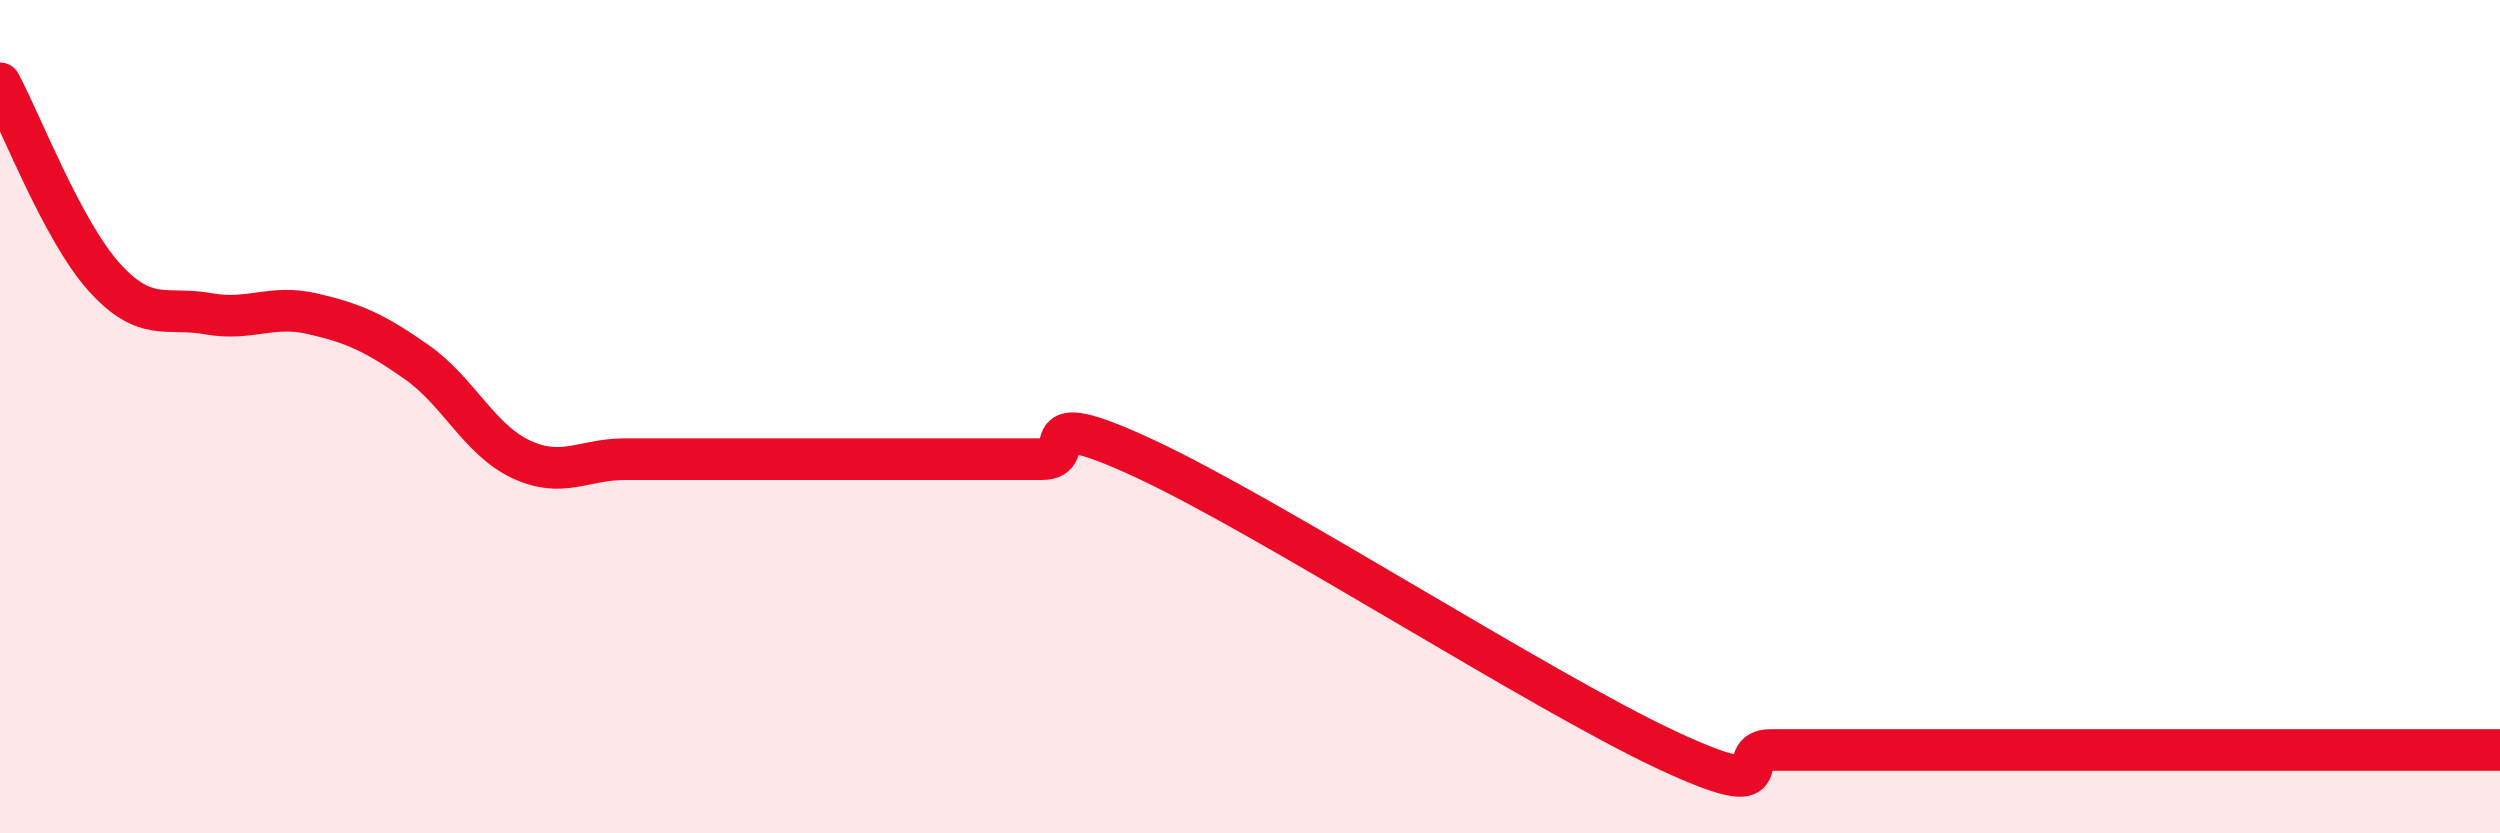 
    <svg width="60" height="20" viewBox="0 0 60 20" xmlns="http://www.w3.org/2000/svg">
      <path
        d="M 0,2 C 0.5,2.93 1.5,5.54 2.5,6.65 C 3.5,7.76 4,7.35 5,7.53 C 6,7.71 6.5,7.3 7.5,7.53 C 8.5,7.76 9,7.99 10,8.69 C 11,9.39 11.5,10.55 12.5,11.02 C 13.5,11.49 14,11.02 15,11.02 C 16,11.02 16.5,11.02 17.5,11.02 C 18.5,11.02 19,11.02 20,11.02 C 21,11.02 21.5,11.02 22.5,11.02 C 23.5,11.02 24,11.02 25,11.02 C 26,11.02 24.5,9.62 27.5,11.02 C 30.5,12.42 37,16.6 40,18 C 43,19.4 41.5,18 42.5,18 C 43.5,18 44,18 45,18 C 46,18 46.5,18 47.5,18 C 48.5,18 49,18 50,18 C 51,18 51.5,18 52.5,18 C 53.5,18 53.5,18 55,18 C 56.5,18 59,18 60,18L60 20L0 20Z"
        fill="#EB0A25"
        opacity="0.1"
        stroke-linecap="round"
        stroke-linejoin="round"
      />
      <path
        d="M 0,2 C 0.5,2.93 1.5,5.54 2.5,6.65 C 3.5,7.76 4,7.35 5,7.53 C 6,7.71 6.5,7.3 7.5,7.53 C 8.5,7.76 9,7.99 10,8.69 C 11,9.39 11.5,10.55 12.5,11.02 C 13.5,11.49 14,11.02 15,11.02 C 16,11.02 16.5,11.02 17.5,11.02 C 18.5,11.02 19,11.02 20,11.02 C 21,11.02 21.5,11.02 22.5,11.02 C 23.5,11.02 24,11.02 25,11.02 C 26,11.02 24.5,9.62 27.5,11.02 C 30.5,12.42 37,16.6 40,18 C 43,19.4 41.5,18 42.5,18 C 43.5,18 44,18 45,18 C 46,18 46.5,18 47.5,18 C 48.5,18 49,18 50,18 C 51,18 51.5,18 52.5,18 C 53.5,18 53.5,18 55,18 C 56.5,18 59,18 60,18"
        stroke="#EB0A25"
        stroke-width="1"
        fill="none"
        stroke-linecap="round"
        stroke-linejoin="round"
      />
    </svg>
  